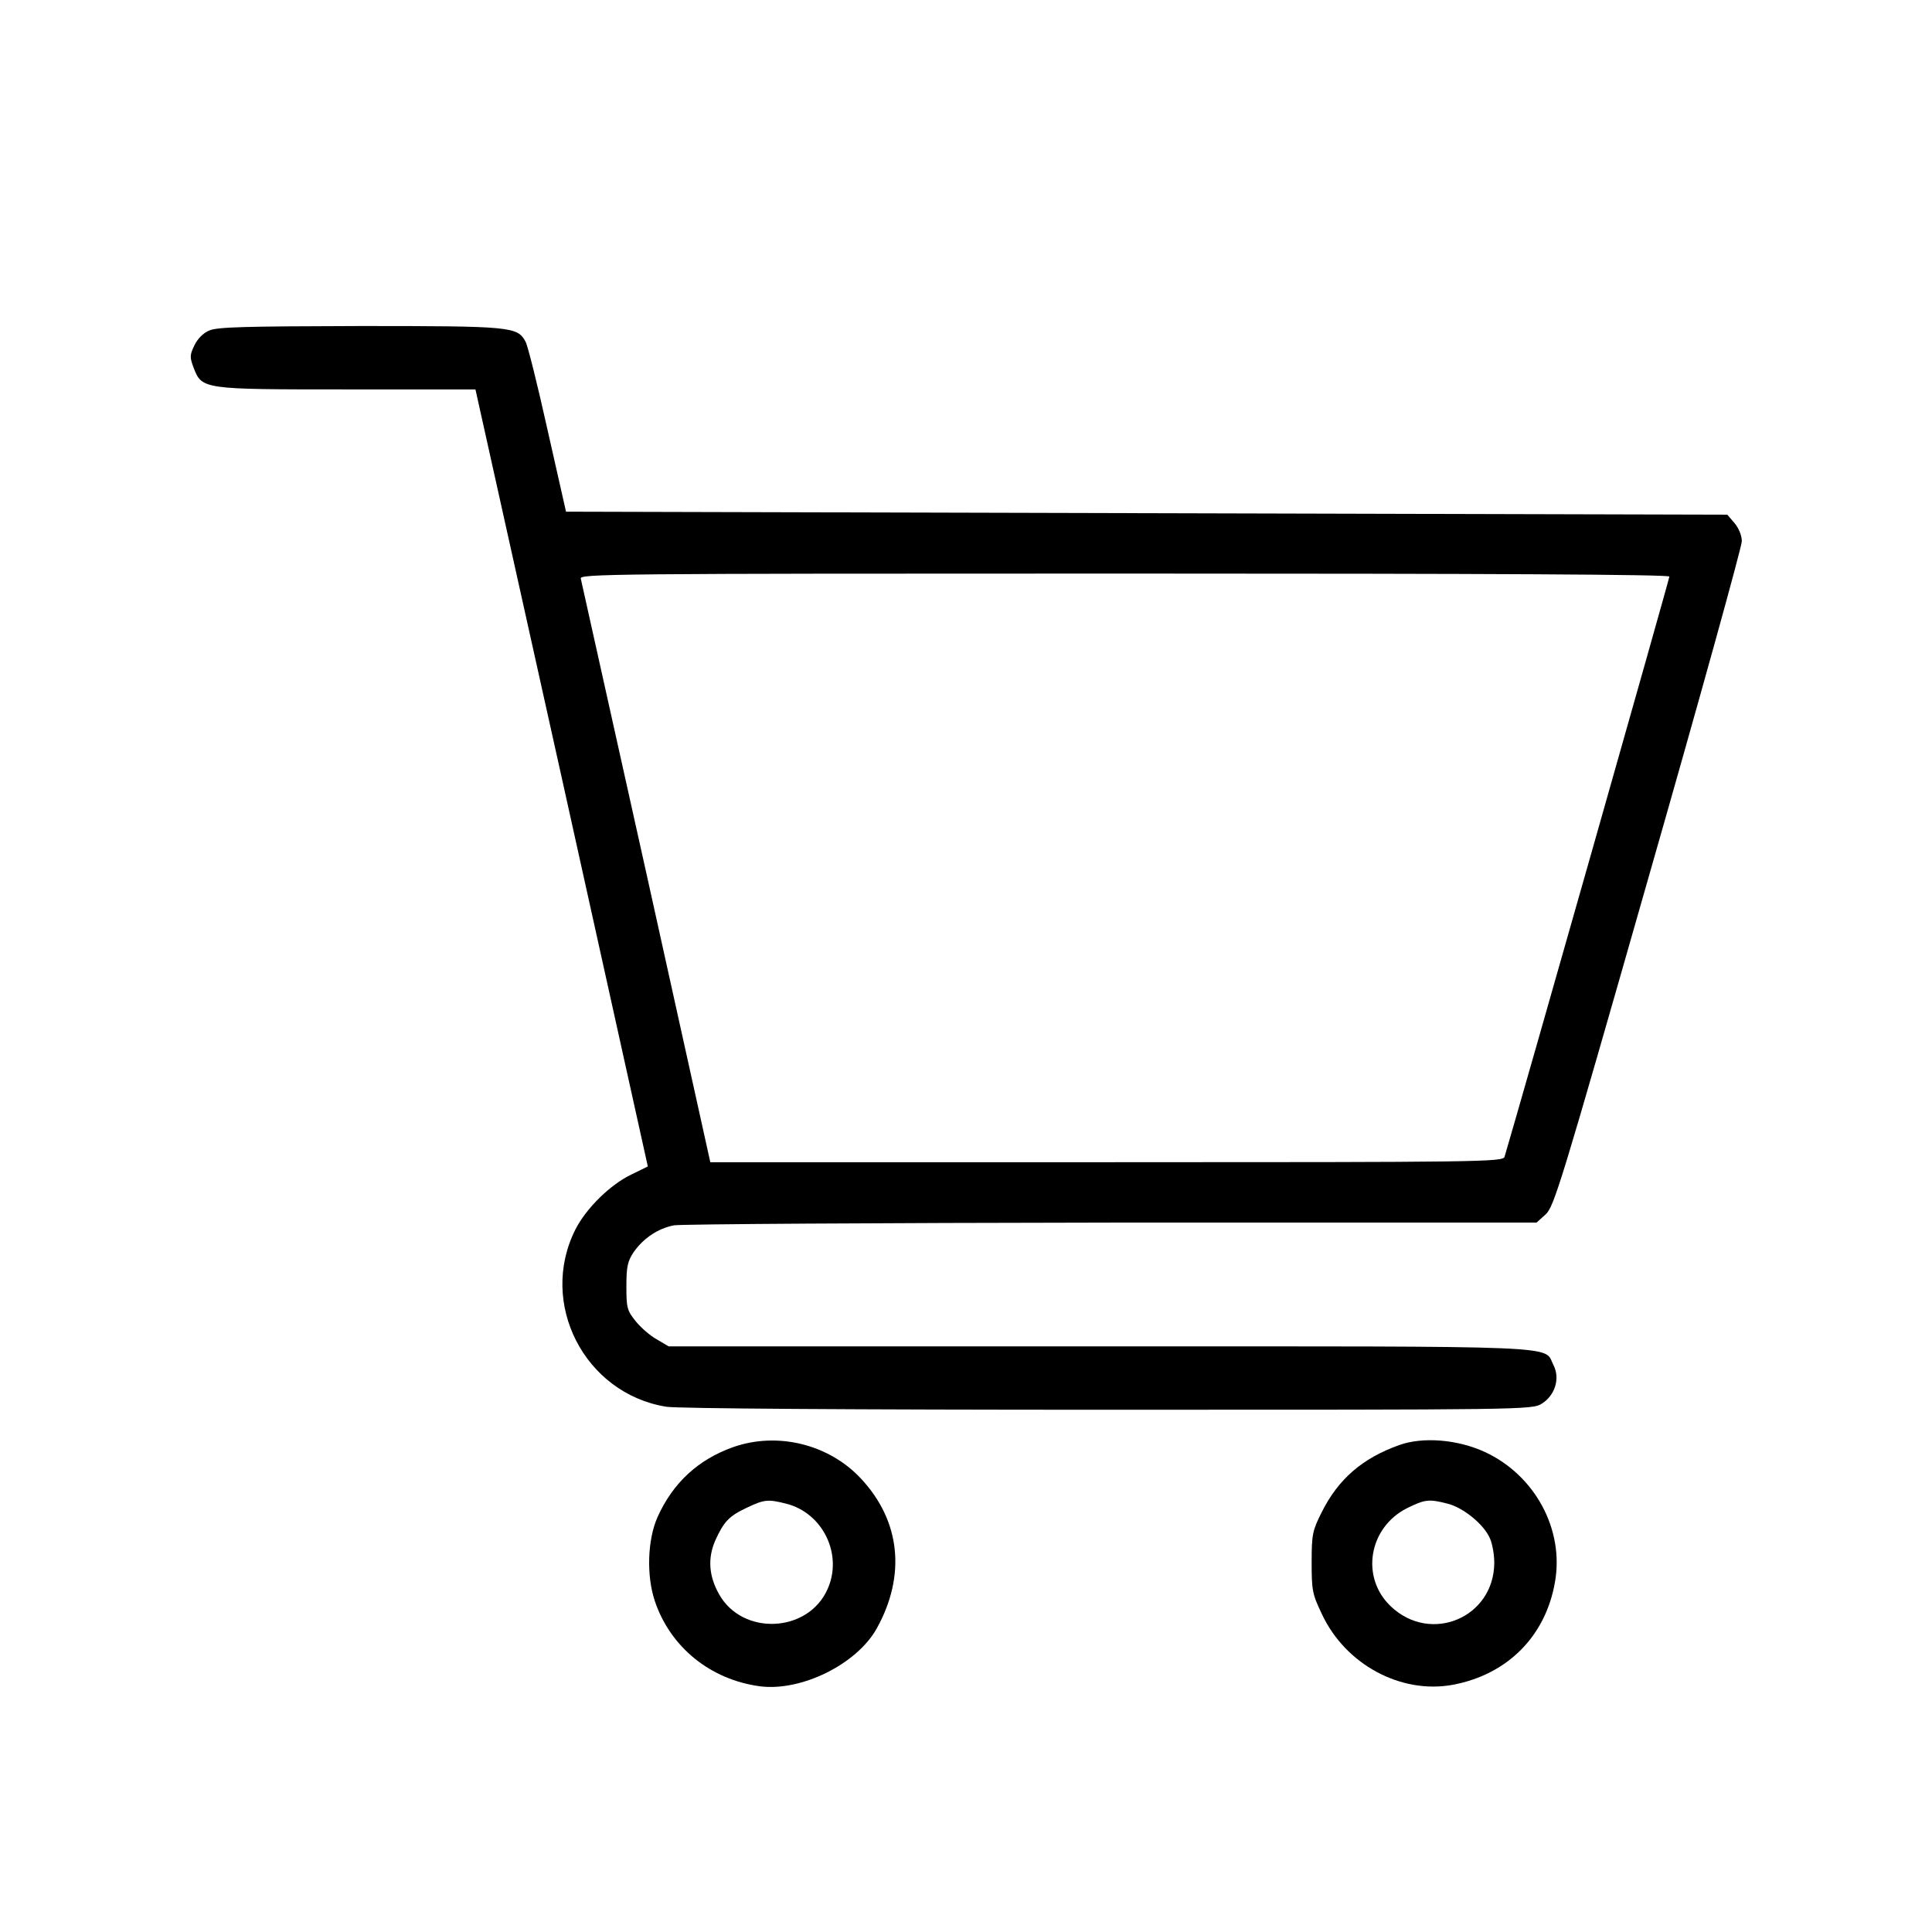 <?xml version="1.0" standalone="no"?>
<!DOCTYPE svg PUBLIC "-//W3C//DTD SVG 20010904//EN"
 "http://www.w3.org/TR/2001/REC-SVG-20010904/DTD/svg10.dtd">
<svg version="1.0" xmlns="http://www.w3.org/2000/svg"
 width="640pt" height="640pt" viewBox="0 0 640 640"
 preserveAspectRatio="xMidYMid meet">

<g transform="translate(0,640) scale(0.1,-0.1)"
fill="#000000" stroke="none">
<path d="M693 5305 c-20 -8 -39 -28 -49 -49 -15 -31 -16 -39 -3 -73 28 -73 27
-73 509 -73 l425 0 286 -1287 285 -1287 -55 -27 c-69 -33 -149 -111 -185 -182
-123 -244 30 -543 301 -587 35 -6 620 -10 1463 -10 1375 0 1406 0 1437 20 44
27 62 84 39 128 -34 66 71 62 -1503 62 l-1428 0 -39 23 c-22 12 -53 39 -70 60
-29 36 -31 45 -31 116 0 65 4 83 24 113 32 46 81 79 134 89 23 4 675 8 1449 9
l1408 0 30 27 c28 26 50 97 340 1113 171 597 310 1099 310 1117 0 19 -10 43
-24 60 l-24 28 -1924 5 -1923 5 -61 270 c-33 149 -66 281 -73 293 -27 50 -45
52 -548 52 -380 -1 -474 -3 -500 -15z m4837 -815 c0 -8 -491 -1737 -546 -1922
-5 -17 -76 -18 -1318 -18 l-1313 0 -212 958 c-117 526 -215 965 -217 975 -5
16 85 17 1800 17 1225 0 1806 -3 1806 -10z"/>
<path d="M2428 1606 c-115 -41 -199 -118 -250 -232 -33 -74 -37 -193 -9 -277
51 -153 184 -261 348 -283 137 -18 321 73 387 191 98 176 79 357 -52 497 -106
114 -277 156 -424 104z m176 -187 c123 -31 189 -170 137 -284 -65 -145 -282
-154 -359 -16 -34 60 -38 119 -13 177 29 64 46 82 106 110 57 27 69 28 129 13z"/>
<path d="M4635 1613 c-123 -44 -202 -113 -257 -223 -30 -60 -33 -72 -33 -165
0 -93 2 -105 34 -172 78 -167 262 -266 434 -234 181 34 307 161 338 340 31
174 -66 354 -232 431 -91 42 -206 51 -284 23z m160 -194 c53 -13 122 -70 141
-116 8 -18 14 -54 14 -80 -1 -182 -211 -270 -343 -144 -101 96 -73 261 54 325
59 29 72 31 134 15z"/>
</g>
</svg>
